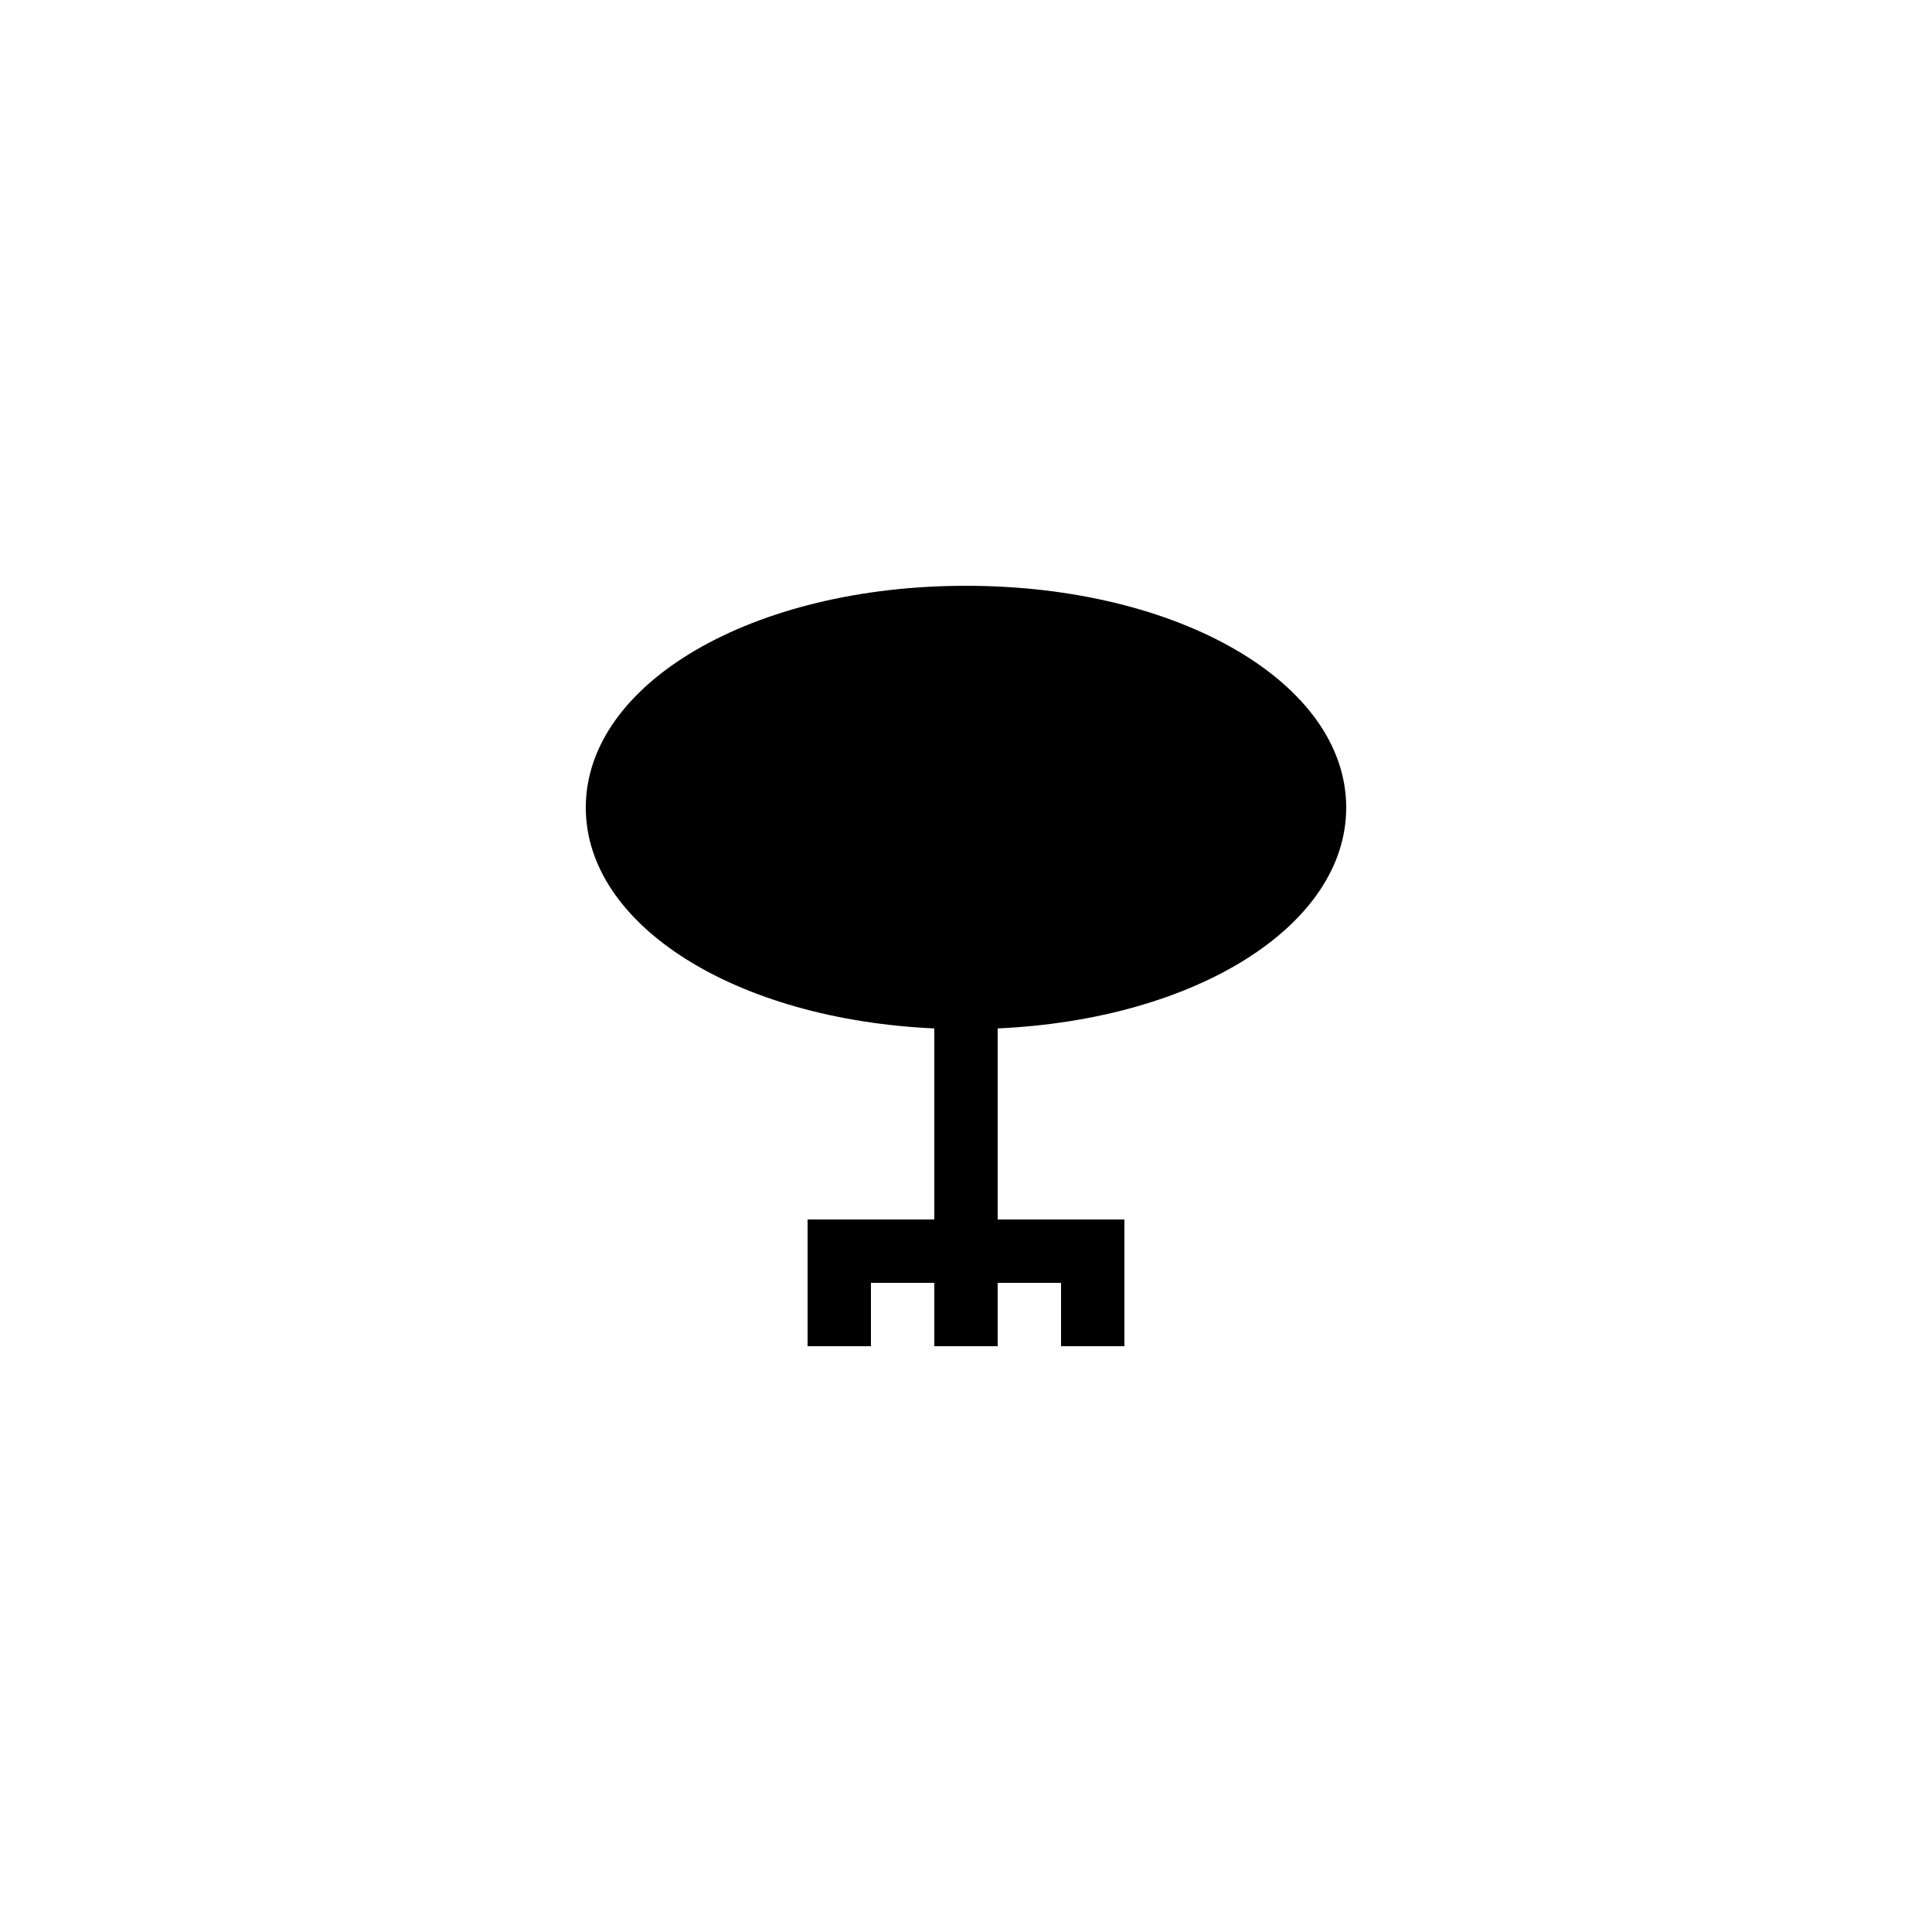 <?xml version="1.0" encoding="UTF-8"?>
<!-- Uploaded to: SVG Repo, www.svgrepo.com, Generator: SVG Repo Mixer Tools -->
<svg fill="#000000" width="800px" height="800px" version="1.1" viewBox="144 144 512 512" xmlns="http://www.w3.org/2000/svg">
 <path d="m391.6 416.54v50.633h-33.586v33.586h16.793v-16.793h16.793v16.793h16.793v-16.793h16.793v16.793h16.793v-33.586h-33.586v-50.633c52.48-2.352 92.367-27.203 92.367-58.523 0-33-44.25-58.777-100.76-58.777s-100.76 25.777-100.76 58.777c0 31.32 39.883 56.172 92.363 58.523z"/>
</svg>